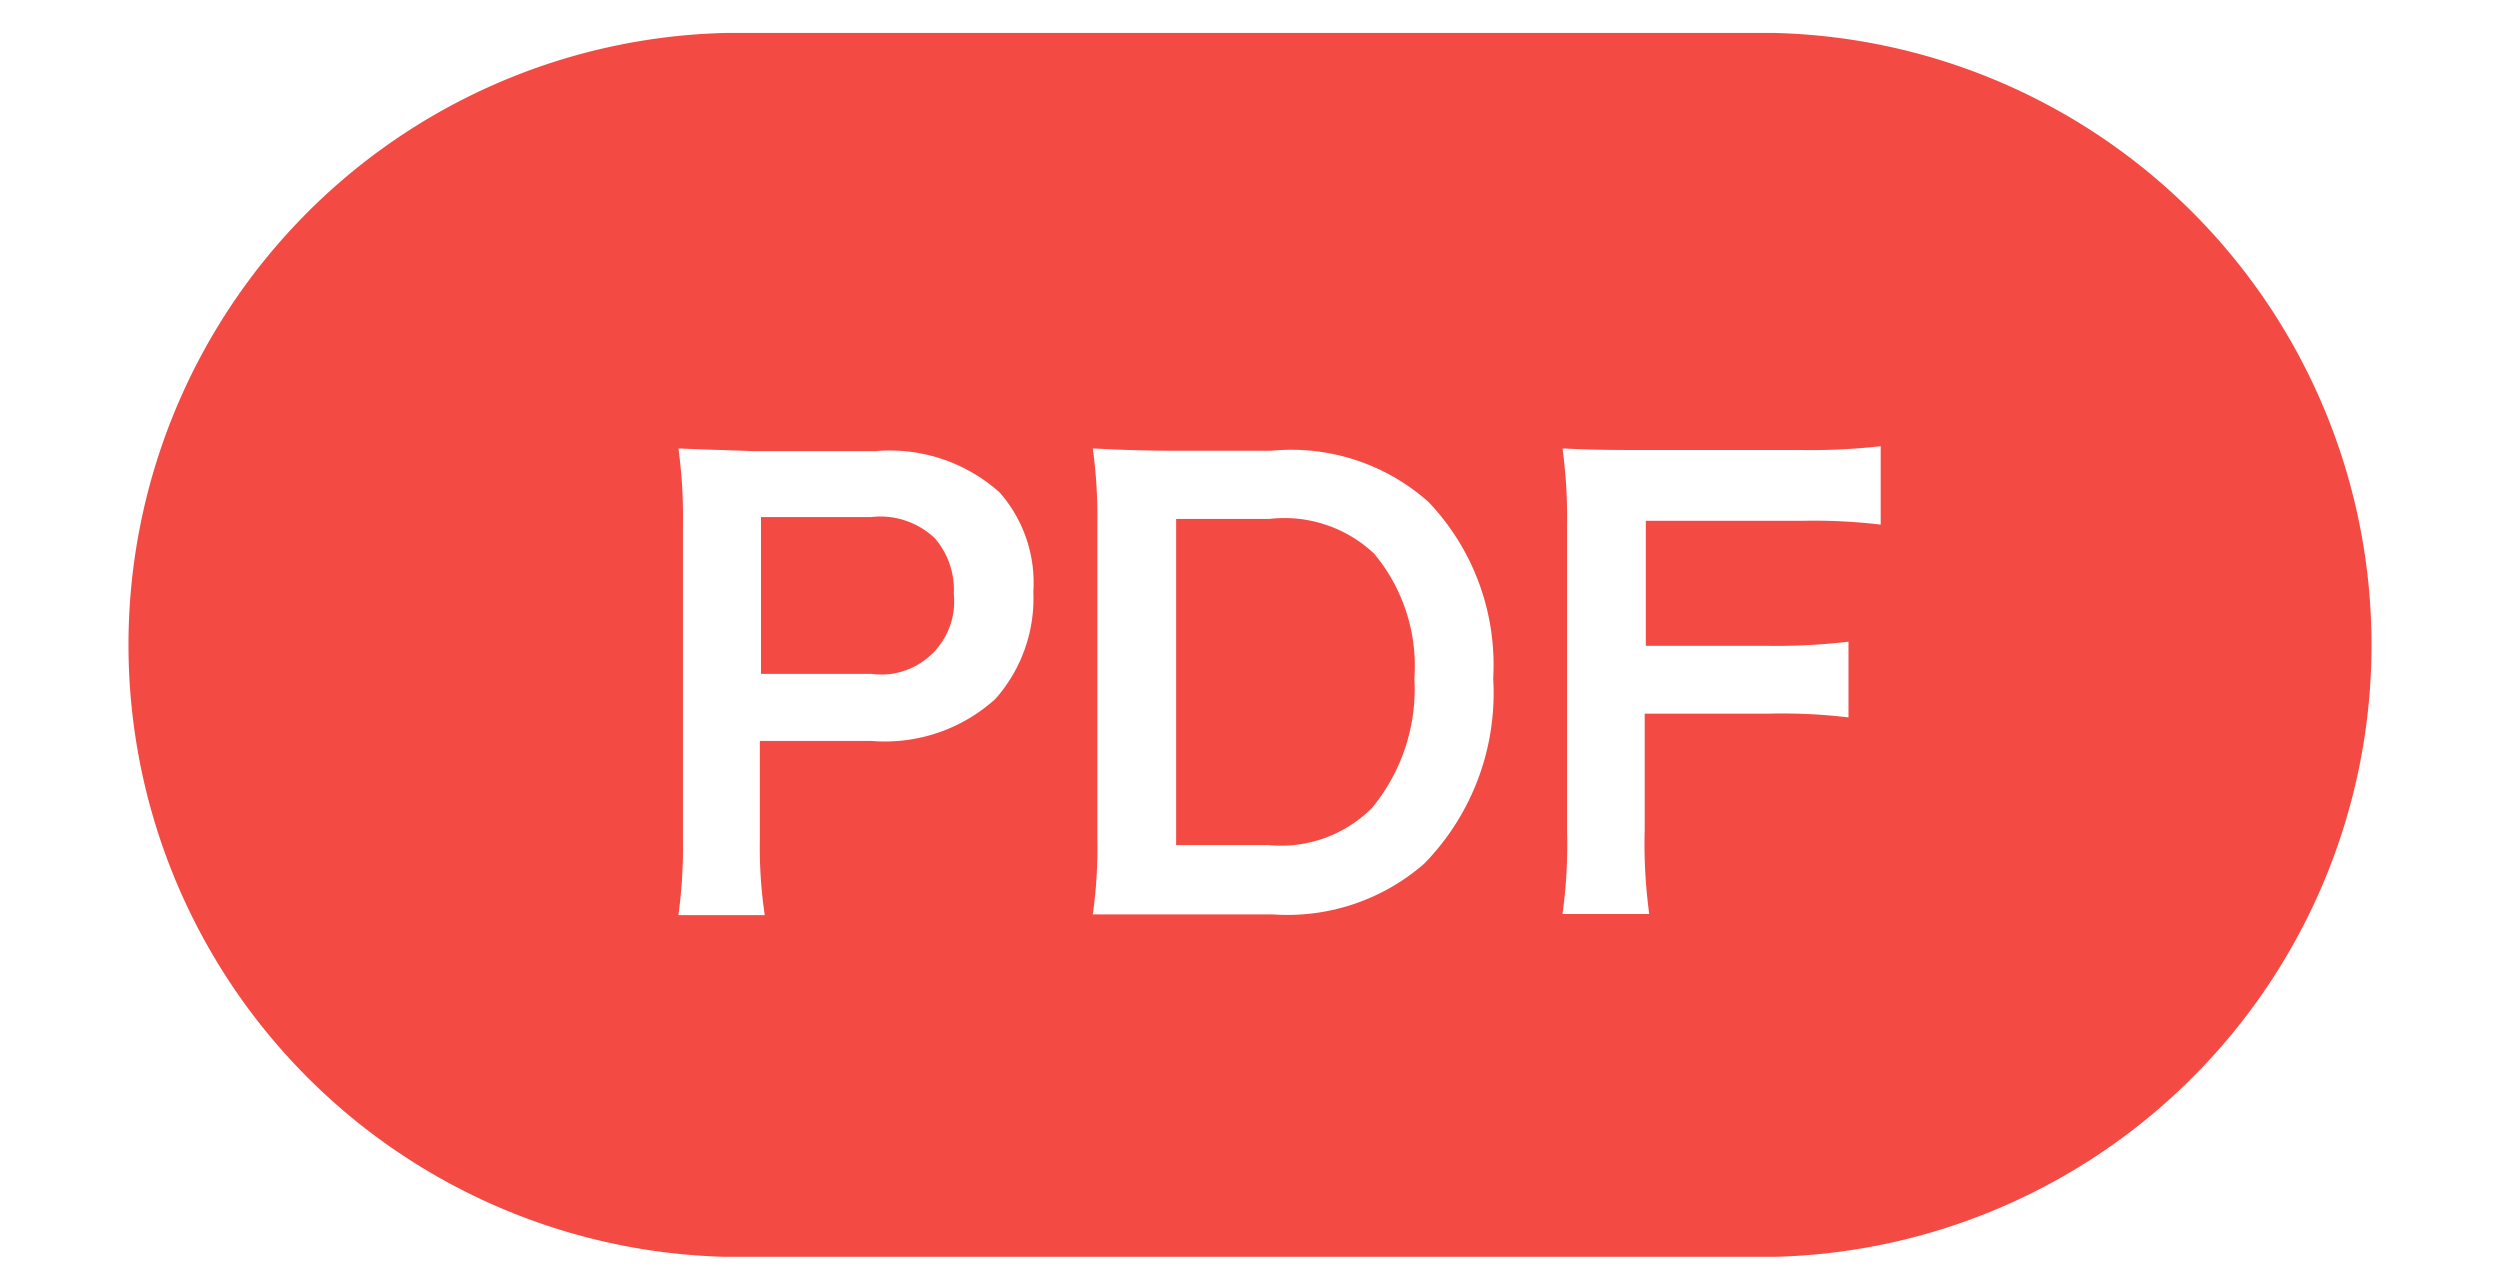 <svg xmlns="http://www.w3.org/2000/svg" viewBox="0 0 66 34"><path d="M46.85 33.18h-27.7a16.16 16.16 0 010-32.31h27.7a16.16 16.16 0 010 32.31zm-18-21.34a13.34 13.34 0 01.12 2v8.3a12.51 12.51 0 01-.12 2h4.75a5.49 5.49 0 004-1.34 6.44 6.44 0 001.82-4.89 6.23 6.23 0 00-1.71-4.66 5.44 5.44 0 00-4.15-1.35h-2.73c-.96-.01-1.33-.03-1.95-.06zm12.4 0a13.34 13.34 0 01.12 2v8.1a13.28 13.28 0 01-.12 2.19h2.29a13.71 13.71 0 01-.12-2.22v-3.07h3.29a14.56 14.56 0 012.09.1v-2a16.17 16.17 0 01-2.09.11h-3.26v-3.3h4.09a14.91 14.91 0 012.11.1v-2.07a16.56 16.56 0 01-2.11.1h-4.31c-.93 0-1.31-.01-1.95-.04zm-23.34 0a13.16 13.16 0 01.12 2v8.32a13.21 13.21 0 01-.12 2h2.28a12.15 12.15 0 01-.13-2v-2.6H23a4.34 4.34 0 003.28-1.11 4 4 0 001-2.83 3.61 3.61 0 00-.89-2.62 4.35 4.35 0 00-3.28-1.09h-3.22c-.79-.03-1.26-.04-1.95-.07zm15.58 10.47h-2.44V13.7h2.46a3.45 3.45 0 012.77.92 4.63 4.63 0 011.06 3.29 4.93 4.93 0 01-1.12 3.42 3.39 3.39 0 01-2.73.98zM23 17.79h-2.91v-4.14H23a2.09 2.09 0 011.68.56 2.08 2.08 0 01.5 1.47 1.93 1.93 0 01-1.73 2.12 2.26 2.26 0 01-.45-.01z" fill="#f34a44"/></svg>